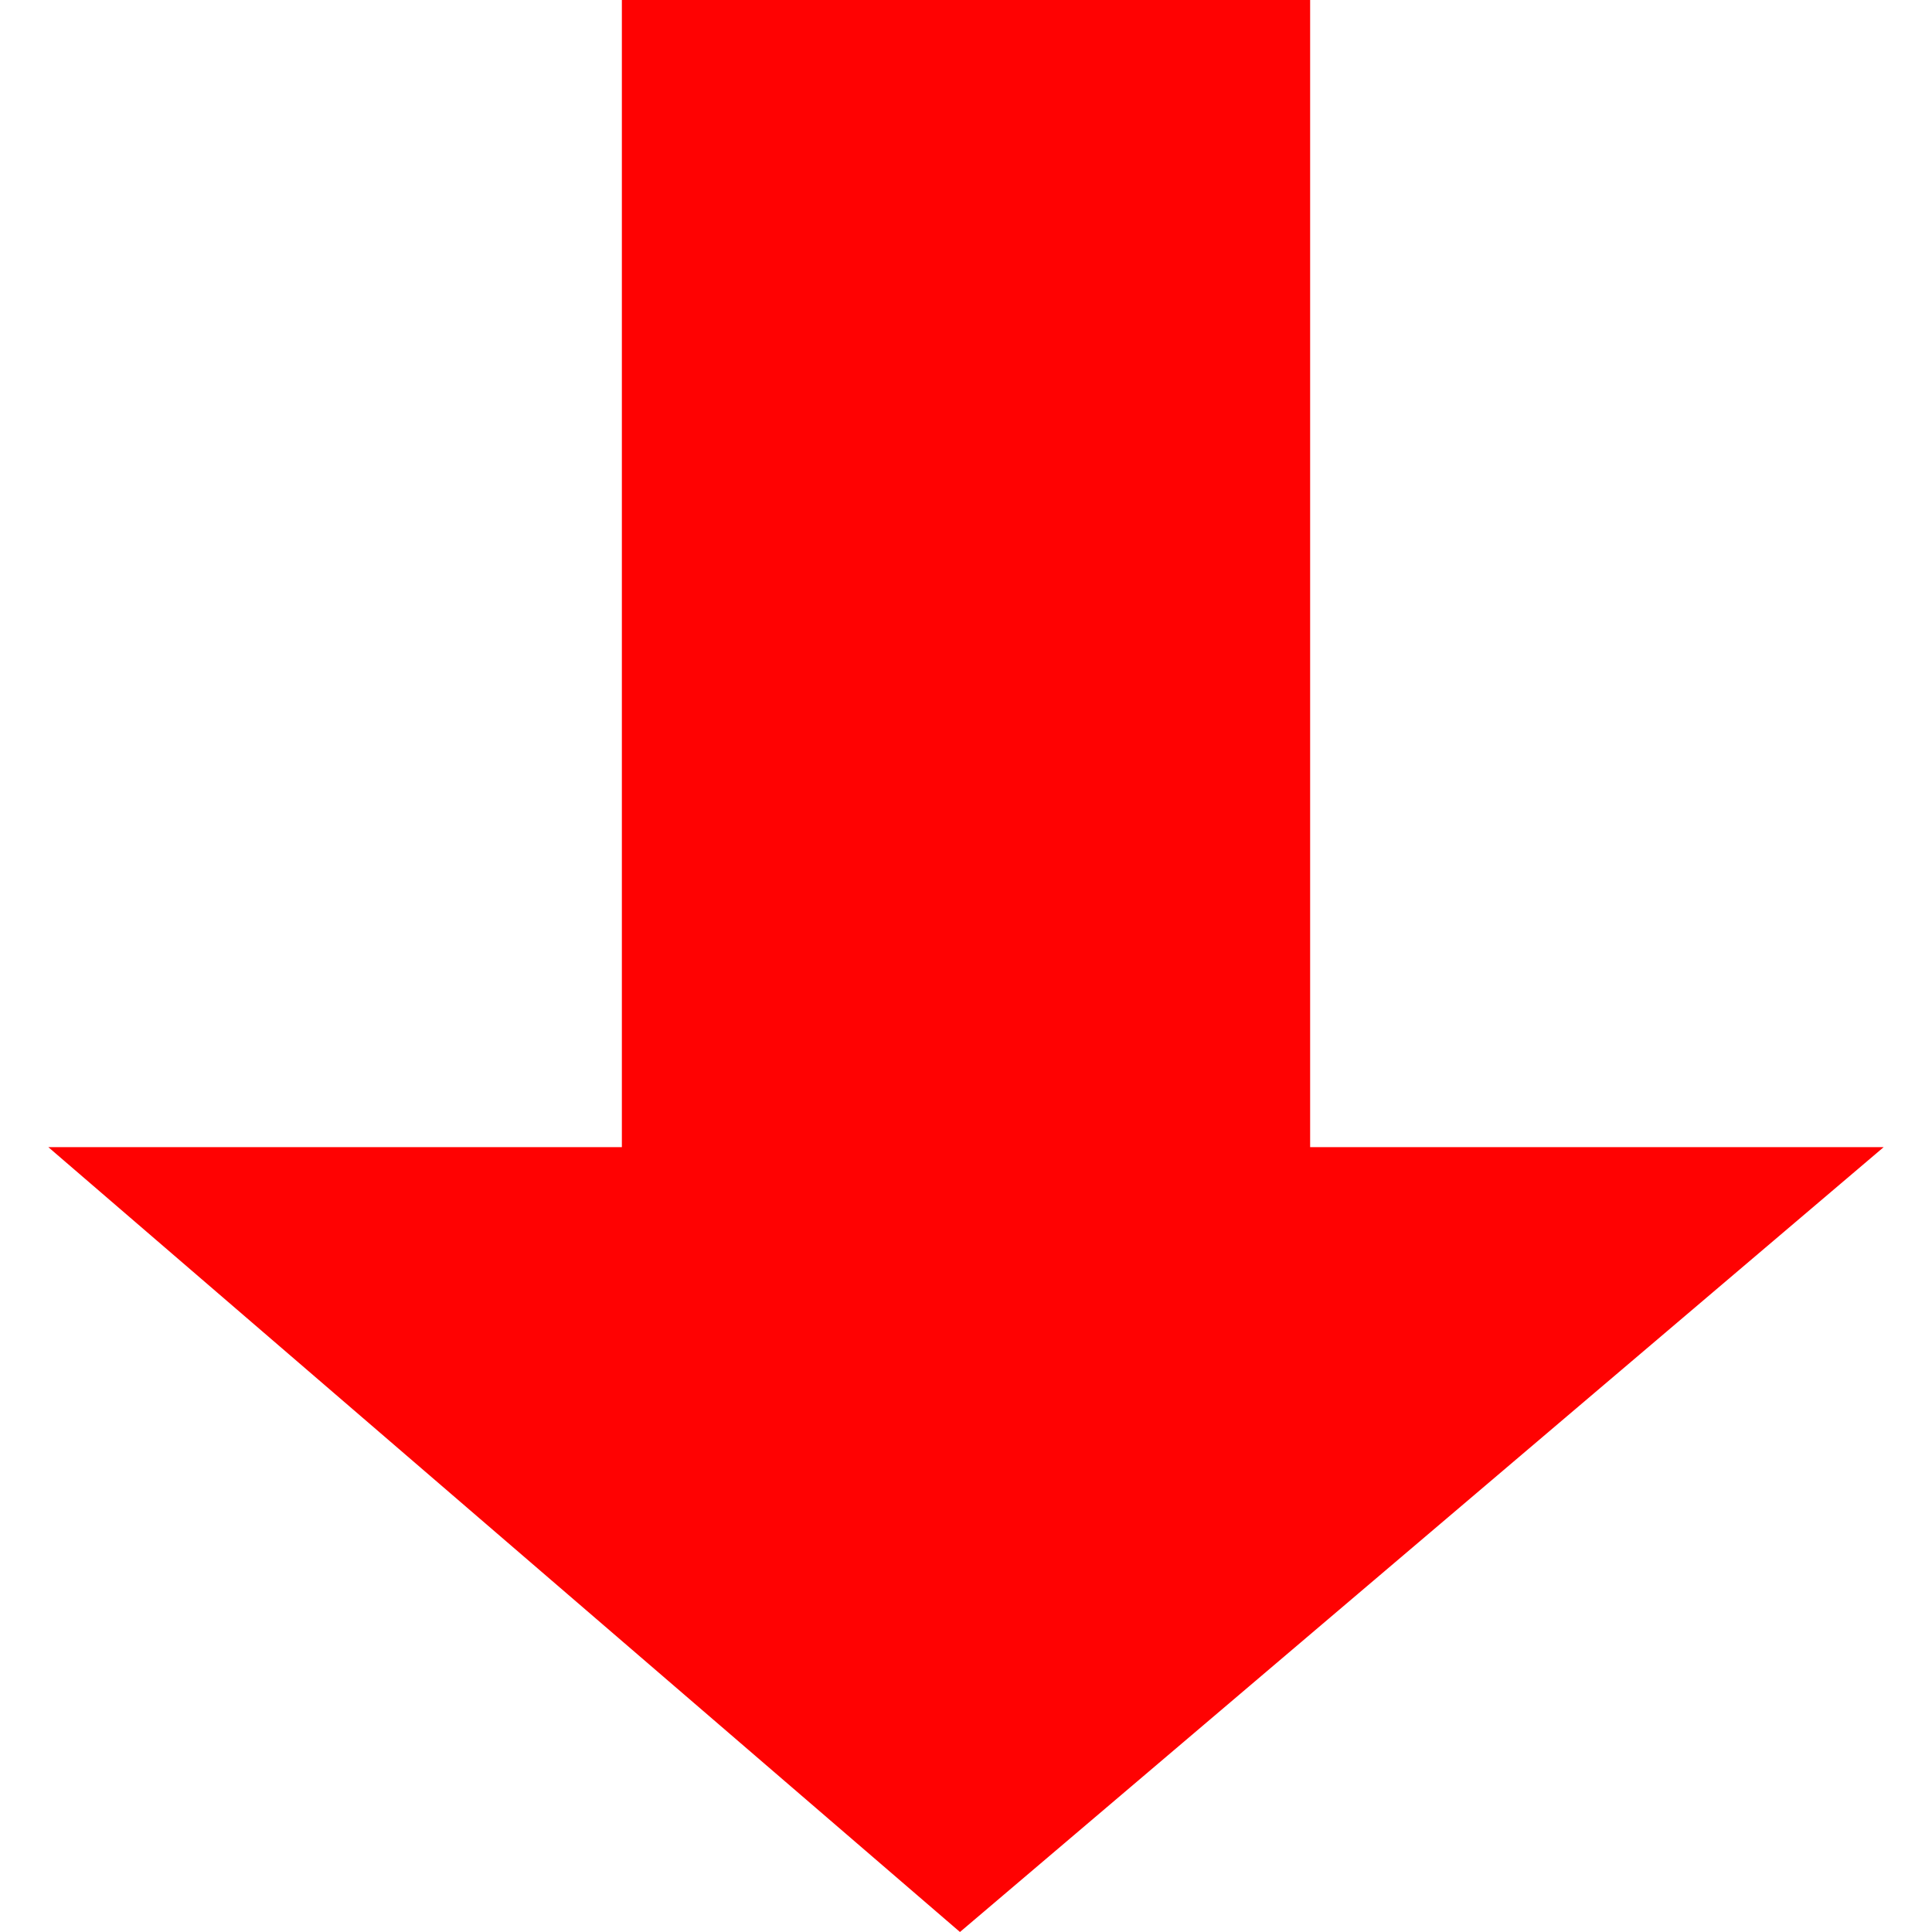 <?xml version="1.0" encoding="utf-8"?>
<svg xmlns="http://www.w3.org/2000/svg" height="256" width="256" viewBox="0 0 256 256">
  <g>
    <path id="path1" transform="rotate(0,128,128) translate(6.4,0) scale(8,8)  " fill="#FF0202" d="M9.5,0L20.9,0 20.9,19 30.4,19 15.1,32 0,19 9.5,19z" />
  </g>
</svg>

